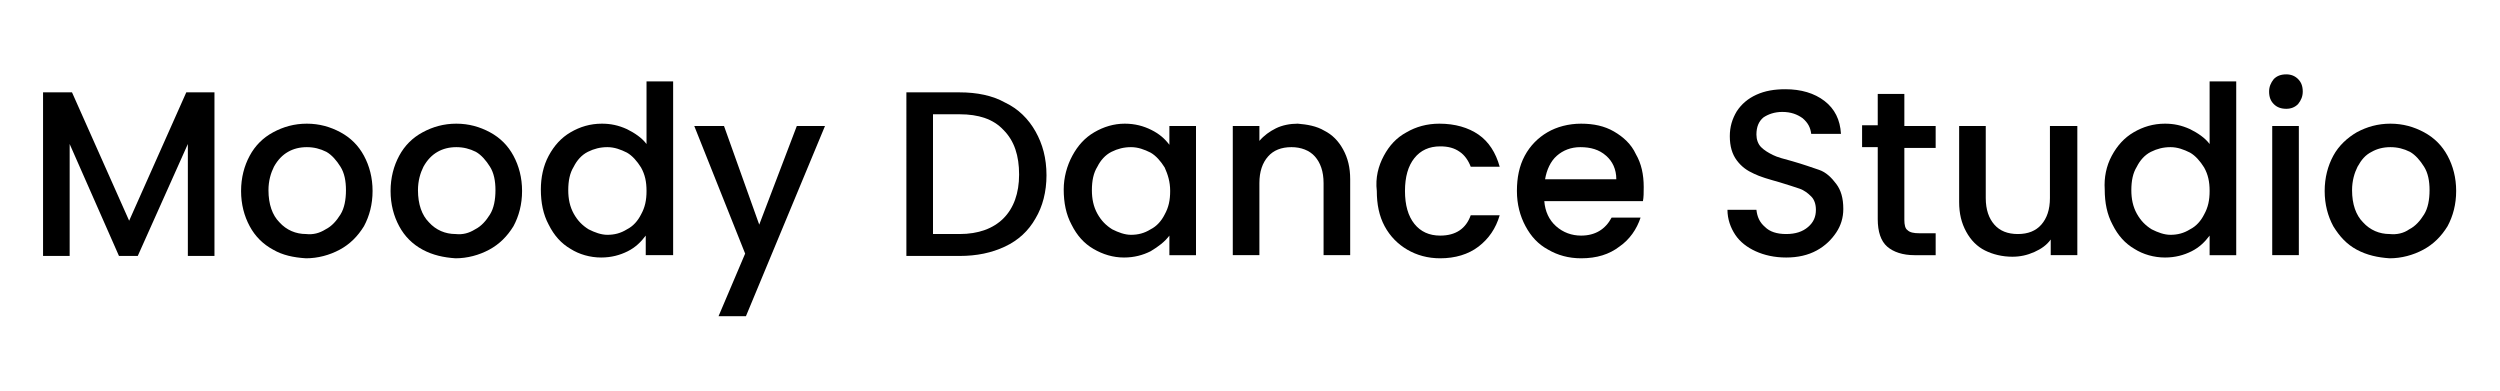 <?xml version="1.0" encoding="utf-8"?>
<!-- Generator: Adobe Illustrator 24.1.1, SVG Export Plug-In . SVG Version: 6.00 Build 0)  -->
<svg version="1.1" id="Layer_1" xmlns="http://www.w3.org/2000/svg" xmlns:xlink="http://www.w3.org/1999/xlink" x="0px" y="0px"
	 viewBox="0 0 319.4 50" style="enable-background:new 0 0 319.4 50;" xml:space="preserve">
<g>
	<path d="M27.4,11.8v20.9H24V18.4l-6.4,14.3h-2.4L8.9,18.4v14.3H5.5V11.8h3.7l7.3,16.4l7.3-16.4H27.4z"/>
	<path d="M34.9,31.9c-1.3-0.7-2.3-1.7-3-3c-0.7-1.3-1.1-2.8-1.1-4.5c0-1.7,0.4-3.2,1.1-4.5c0.7-1.3,1.7-2.3,3-3
		c1.3-0.7,2.7-1.1,4.3-1.1c1.6,0,3,0.4,4.3,1.1c1.3,0.7,2.3,1.7,3,3c0.7,1.3,1.1,2.8,1.1,4.5c0,1.7-0.4,3.2-1.1,4.5
		c-0.8,1.3-1.8,2.3-3.1,3c-1.3,0.7-2.8,1.1-4.3,1.1C37.5,32.9,36.1,32.6,34.9,31.9z M41.6,29.3c0.8-0.4,1.4-1.1,1.9-1.9
		c0.5-0.8,0.7-1.9,0.7-3.1c0-1.2-0.2-2.2-0.7-3c-0.5-0.8-1.1-1.5-1.8-1.9c-0.8-0.4-1.6-0.6-2.5-0.6c-0.9,0-1.7,0.2-2.4,0.6
		c-0.7,0.4-1.3,1-1.8,1.9c-0.4,0.8-0.7,1.8-0.7,3c0,1.8,0.5,3.2,1.4,4.1c0.9,1,2.1,1.5,3.4,1.5C40,30,40.8,29.8,41.6,29.3z"/>
	<path d="M54,31.9c-1.3-0.7-2.3-1.7-3-3c-0.7-1.3-1.1-2.8-1.1-4.5c0-1.7,0.4-3.2,1.1-4.5c0.7-1.3,1.7-2.3,3-3
		c1.3-0.7,2.7-1.1,4.3-1.1c1.6,0,3,0.4,4.3,1.1c1.3,0.7,2.3,1.7,3,3c0.7,1.3,1.1,2.8,1.1,4.5c0,1.7-0.4,3.2-1.1,4.5
		c-0.8,1.3-1.8,2.3-3.1,3c-1.3,0.7-2.8,1.1-4.3,1.1C56.7,32.9,55.3,32.6,54,31.9z M60.7,29.3c0.8-0.4,1.4-1.1,1.9-1.9
		c0.5-0.8,0.7-1.9,0.7-3.1c0-1.2-0.2-2.2-0.7-3c-0.5-0.8-1.1-1.5-1.8-1.9c-0.8-0.4-1.6-0.6-2.5-0.6c-0.9,0-1.7,0.2-2.4,0.6
		c-0.7,0.4-1.3,1-1.8,1.9c-0.4,0.8-0.7,1.8-0.7,3c0,1.8,0.5,3.2,1.4,4.1c0.9,1,2.1,1.5,3.4,1.5C59.1,30,59.9,29.8,60.7,29.3z"/>
	<path d="M70.1,19.9c0.7-1.3,1.6-2.3,2.8-3c1.2-0.7,2.5-1.1,4-1.1c1.1,0,2.1,0.2,3.2,0.7c1,0.5,1.9,1.1,2.5,1.9v-8H86v22.2h-3.5
		v-2.5c-0.6,0.8-1.3,1.5-2.3,2c-1,0.5-2.1,0.8-3.4,0.8c-1.4,0-2.8-0.4-3.9-1.1c-1.2-0.7-2.1-1.7-2.8-3.1c-0.7-1.3-1-2.8-1-4.5
		C69.1,22.7,69.4,21.2,70.1,19.9z M81.9,21.4c-0.5-0.8-1.1-1.5-1.8-1.9c-0.8-0.4-1.6-0.7-2.5-0.7c-0.9,0-1.7,0.2-2.5,0.6
		c-0.8,0.4-1.4,1.1-1.8,1.9c-0.5,0.8-0.7,1.8-0.7,3c0,1.1,0.2,2.1,0.7,3c0.5,0.9,1.1,1.5,1.9,2c0.8,0.4,1.6,0.7,2.4,0.7
		c0.9,0,1.7-0.2,2.5-0.7c0.8-0.4,1.4-1.1,1.8-1.9c0.5-0.9,0.7-1.8,0.7-3C82.6,23.2,82.4,22.3,81.9,21.4z"/>
	<path d="M105.4,16.1L95.3,40.4h-3.5l3.4-8l-6.5-16.3h3.8L97,28.7l4.8-12.6H105.4z"/>
	<path d="M128.4,13.1c1.7,0.8,3,2.1,3.9,3.7s1.4,3.4,1.4,5.6c0,2.1-0.5,4-1.4,5.5c-0.9,1.6-2.2,2.8-3.9,3.6
		c-1.7,0.8-3.6,1.2-5.8,1.2h-6.8V11.8h6.8C124.8,11.8,126.8,12.2,128.4,13.1z M128.2,27.9c1.3-1.3,2-3.2,2-5.6c0-2.4-0.6-4.3-2-5.7
		c-1.3-1.4-3.2-2-5.6-2h-3.4v15.3h3.4C125,29.9,126.9,29.2,128.2,27.9z"/>
	<path d="M137,19.9c0.7-1.3,1.6-2.3,2.8-3s2.5-1.1,3.9-1.1c1.3,0,2.4,0.3,3.4,0.8c1,0.5,1.7,1.1,2.3,1.9v-2.4h3.4v16.5h-3.4v-2.5
		c-0.6,0.8-1.4,1.4-2.4,2c-1,0.5-2.1,0.8-3.4,0.8c-1.4,0-2.7-0.4-3.9-1.1c-1.2-0.7-2.1-1.7-2.8-3.1c-0.7-1.3-1-2.8-1-4.5
		C135.9,22.7,136.3,21.2,137,19.9z M148.8,21.4c-0.5-0.8-1.1-1.5-1.8-1.9c-0.8-0.4-1.6-0.7-2.5-0.7s-1.7,0.2-2.5,0.6
		c-0.8,0.4-1.4,1.1-1.8,1.9c-0.5,0.8-0.7,1.8-0.7,3c0,1.1,0.2,2.1,0.7,3c0.5,0.9,1.1,1.5,1.9,2c0.8,0.4,1.6,0.7,2.4,0.7
		c0.9,0,1.7-0.2,2.5-0.7c0.8-0.4,1.4-1.1,1.8-1.9c0.5-0.9,0.7-1.8,0.7-3C149.5,23.2,149.2,22.3,148.8,21.4z"/>
	<path d="M169.2,16.7c1,0.5,1.8,1.3,2.4,2.4c0.6,1.1,0.9,2.3,0.9,3.8v9.7h-3.4v-9.2c0-1.5-0.4-2.6-1.1-3.4c-0.7-0.8-1.8-1.2-3-1.2
		c-1.3,0-2.3,0.4-3,1.2c-0.7,0.8-1.1,1.9-1.1,3.4v9.2h-3.4V16.1h3.4V18c0.6-0.7,1.3-1.2,2.1-1.6s1.8-0.6,2.8-0.6
		C167,15.9,168.2,16.1,169.2,16.7z"/>
	<path d="M176.8,19.9c0.7-1.3,1.6-2.3,2.9-3c1.2-0.7,2.6-1.1,4.2-1.1c2,0,3.7,0.5,5,1.4c1.3,0.9,2.2,2.3,2.7,4.1h-3.7
		c-0.3-0.8-0.8-1.5-1.4-1.9c-0.7-0.5-1.5-0.7-2.5-0.7c-1.4,0-2.5,0.5-3.3,1.5s-1.2,2.4-1.2,4.2c0,1.8,0.4,3.2,1.2,4.2
		c0.8,1,1.9,1.5,3.3,1.5c2,0,3.3-0.9,3.9-2.6h3.7c-0.5,1.7-1.4,3-2.7,4s-3,1.5-4.9,1.5c-1.6,0-3-0.4-4.2-1.1c-1.2-0.7-2.2-1.7-2.9-3
		c-0.7-1.3-1-2.8-1-4.5C175.7,22.7,176.1,21.2,176.8,19.9z"/>
	<path d="M209.9,25.7h-12.6c0.1,1.3,0.6,2.4,1.5,3.2c0.9,0.8,2,1.2,3.2,1.2c1.8,0,3.1-0.8,3.9-2.3h3.7c-0.5,1.5-1.4,2.8-2.7,3.7
		c-1.3,1-2.9,1.5-4.9,1.5c-1.6,0-3-0.4-4.2-1.1c-1.3-0.7-2.2-1.7-2.9-3c-0.7-1.3-1.1-2.8-1.1-4.5c0-1.7,0.3-3.2,1-4.5
		c0.7-1.3,1.7-2.3,2.9-3c1.2-0.7,2.7-1.1,4.3-1.1c1.6,0,3,0.3,4.2,1c1.2,0.7,2.2,1.6,2.8,2.9c0.7,1.2,1,2.6,1,4.2
		C210,24.6,210,25.2,209.9,25.7z M206.5,22.9c0-1.3-0.5-2.3-1.3-3c-0.9-0.8-2-1.1-3.3-1.1c-1.2,0-2.2,0.4-3,1.1s-1.3,1.8-1.5,3
		H206.5z"/>
	<path d="M224.3,32.1c-1.1-0.5-2-1.2-2.6-2.1c-0.6-0.9-1-2-1-3.2h3.7c0.1,0.9,0.4,1.6,1.1,2.2c0.6,0.6,1.5,0.9,2.7,0.9
		c1.2,0,2.1-0.3,2.8-0.9c0.7-0.6,1-1.3,1-2.2c0-0.7-0.2-1.3-0.6-1.7c-0.4-0.4-0.9-0.8-1.5-1c-0.6-0.2-1.5-0.5-2.5-0.8
		c-1.4-0.4-2.5-0.7-3.3-1.1c-0.9-0.4-1.6-0.9-2.2-1.7c-0.6-0.8-0.9-1.8-0.9-3.1c0-1.2,0.3-2.2,0.9-3.2c0.6-0.9,1.4-1.6,2.5-2.1
		c1.1-0.5,2.3-0.7,3.7-0.7c2,0,3.7,0.5,5,1.5c1.3,1,2,2.4,2.1,4.2h-3.8c-0.1-0.8-0.4-1.4-1.1-2c-0.7-0.5-1.5-0.8-2.6-0.8
		c-1,0-1.8,0.3-2.4,0.7c-0.6,0.5-0.9,1.2-0.9,2.2c0,0.6,0.2,1.2,0.6,1.6c0.4,0.4,0.9,0.7,1.5,1s1.4,0.5,2.5,0.8
		c1.4,0.4,2.5,0.8,3.4,1.1s1.6,1,2.2,1.8c0.6,0.8,0.9,1.8,0.9,3.2c0,1.1-0.3,2.1-0.9,3c-0.6,0.9-1.4,1.7-2.5,2.3
		c-1.1,0.6-2.4,0.9-3.9,0.9C226.7,32.9,225.4,32.6,224.3,32.1z"/>
	<path d="M243.3,18.9v9.2c0,0.6,0.1,1.1,0.4,1.3c0.3,0.3,0.8,0.4,1.5,0.4h2.1v2.8h-2.7c-1.5,0-2.7-0.4-3.5-1.1
		c-0.8-0.7-1.2-1.9-1.2-3.5v-9.2h-2v-2.8h2V12h3.4v4.1h4v2.8H243.3z"/>
	<path d="M265.4,16.1v16.5H262v-2c-0.5,0.7-1.2,1.2-2.1,1.6c-0.9,0.4-1.8,0.6-2.8,0.6c-1.3,0-2.5-0.3-3.5-0.8
		c-1-0.5-1.8-1.3-2.4-2.4c-0.6-1.1-0.9-2.3-0.9-3.8v-9.7h3.4v9.2c0,1.5,0.4,2.6,1.1,3.4c0.7,0.8,1.7,1.2,3,1.2c1.3,0,2.3-0.4,3-1.2
		c0.7-0.8,1.1-1.9,1.1-3.4v-9.2H265.4z"/>
	<path d="M269.8,19.9c0.7-1.3,1.6-2.3,2.8-3c1.2-0.7,2.5-1.1,4-1.1c1.1,0,2.1,0.2,3.2,0.7c1,0.5,1.9,1.1,2.5,1.9v-8h3.4v22.2h-3.4
		v-2.5c-0.6,0.8-1.3,1.5-2.3,2c-1,0.5-2.1,0.8-3.4,0.8c-1.4,0-2.8-0.4-3.9-1.1c-1.2-0.7-2.1-1.7-2.8-3.1c-0.7-1.3-1-2.8-1-4.5
		C268.8,22.7,269.1,21.2,269.8,19.9z M281.6,21.4c-0.5-0.8-1.1-1.5-1.8-1.9c-0.8-0.4-1.6-0.7-2.5-0.7c-0.9,0-1.7,0.2-2.5,0.6
		c-0.8,0.4-1.4,1.1-1.8,1.9c-0.5,0.8-0.7,1.8-0.7,3c0,1.1,0.2,2.1,0.7,3c0.5,0.9,1.1,1.5,1.9,2c0.8,0.4,1.6,0.7,2.4,0.7
		c0.9,0,1.7-0.2,2.5-0.7c0.8-0.4,1.4-1.1,1.8-1.9c0.5-0.9,0.7-1.8,0.7-3C282.3,23.2,282.1,22.3,281.6,21.4z"/>
	<path d="M290.5,13.3c-0.4-0.4-0.6-0.9-0.6-1.6c0-0.6,0.2-1.1,0.6-1.6c0.4-0.4,0.9-0.6,1.6-0.6c0.6,0,1.1,0.2,1.5,0.6
		c0.4,0.4,0.6,0.9,0.6,1.6c0,0.6-0.2,1.1-0.6,1.6c-0.4,0.4-0.9,0.6-1.5,0.6C291.4,13.9,290.9,13.7,290.5,13.3z M293.7,16.1v16.5
		h-3.4V16.1H293.7z"/>
	<path d="M301.1,31.9c-1.3-0.7-2.2-1.7-3-3c-0.7-1.3-1.1-2.8-1.1-4.5c0-1.7,0.4-3.2,1.1-4.5c0.7-1.3,1.8-2.3,3-3
		c1.3-0.7,2.7-1.1,4.3-1.1c1.6,0,3,0.4,4.3,1.1c1.3,0.7,2.3,1.7,3,3c0.7,1.3,1.1,2.8,1.1,4.5c0,1.7-0.4,3.2-1.1,4.5
		c-0.8,1.3-1.8,2.3-3.1,3c-1.3,0.7-2.8,1.1-4.3,1.1C303.8,32.9,302.4,32.6,301.1,31.9z M307.8,29.3c0.8-0.4,1.4-1.1,1.9-1.9
		c0.5-0.8,0.7-1.9,0.7-3.1c0-1.2-0.2-2.2-0.7-3c-0.5-0.8-1.1-1.5-1.8-1.9c-0.8-0.4-1.6-0.6-2.5-0.6c-0.9,0-1.7,0.2-2.4,0.6
		c-0.8,0.4-1.3,1-1.8,1.9c-0.4,0.8-0.7,1.8-0.7,3c0,1.8,0.5,3.2,1.4,4.1c0.9,1,2.1,1.5,3.4,1.5C306.2,30,307.1,29.8,307.8,29.3z"/>
</g>
</svg>
